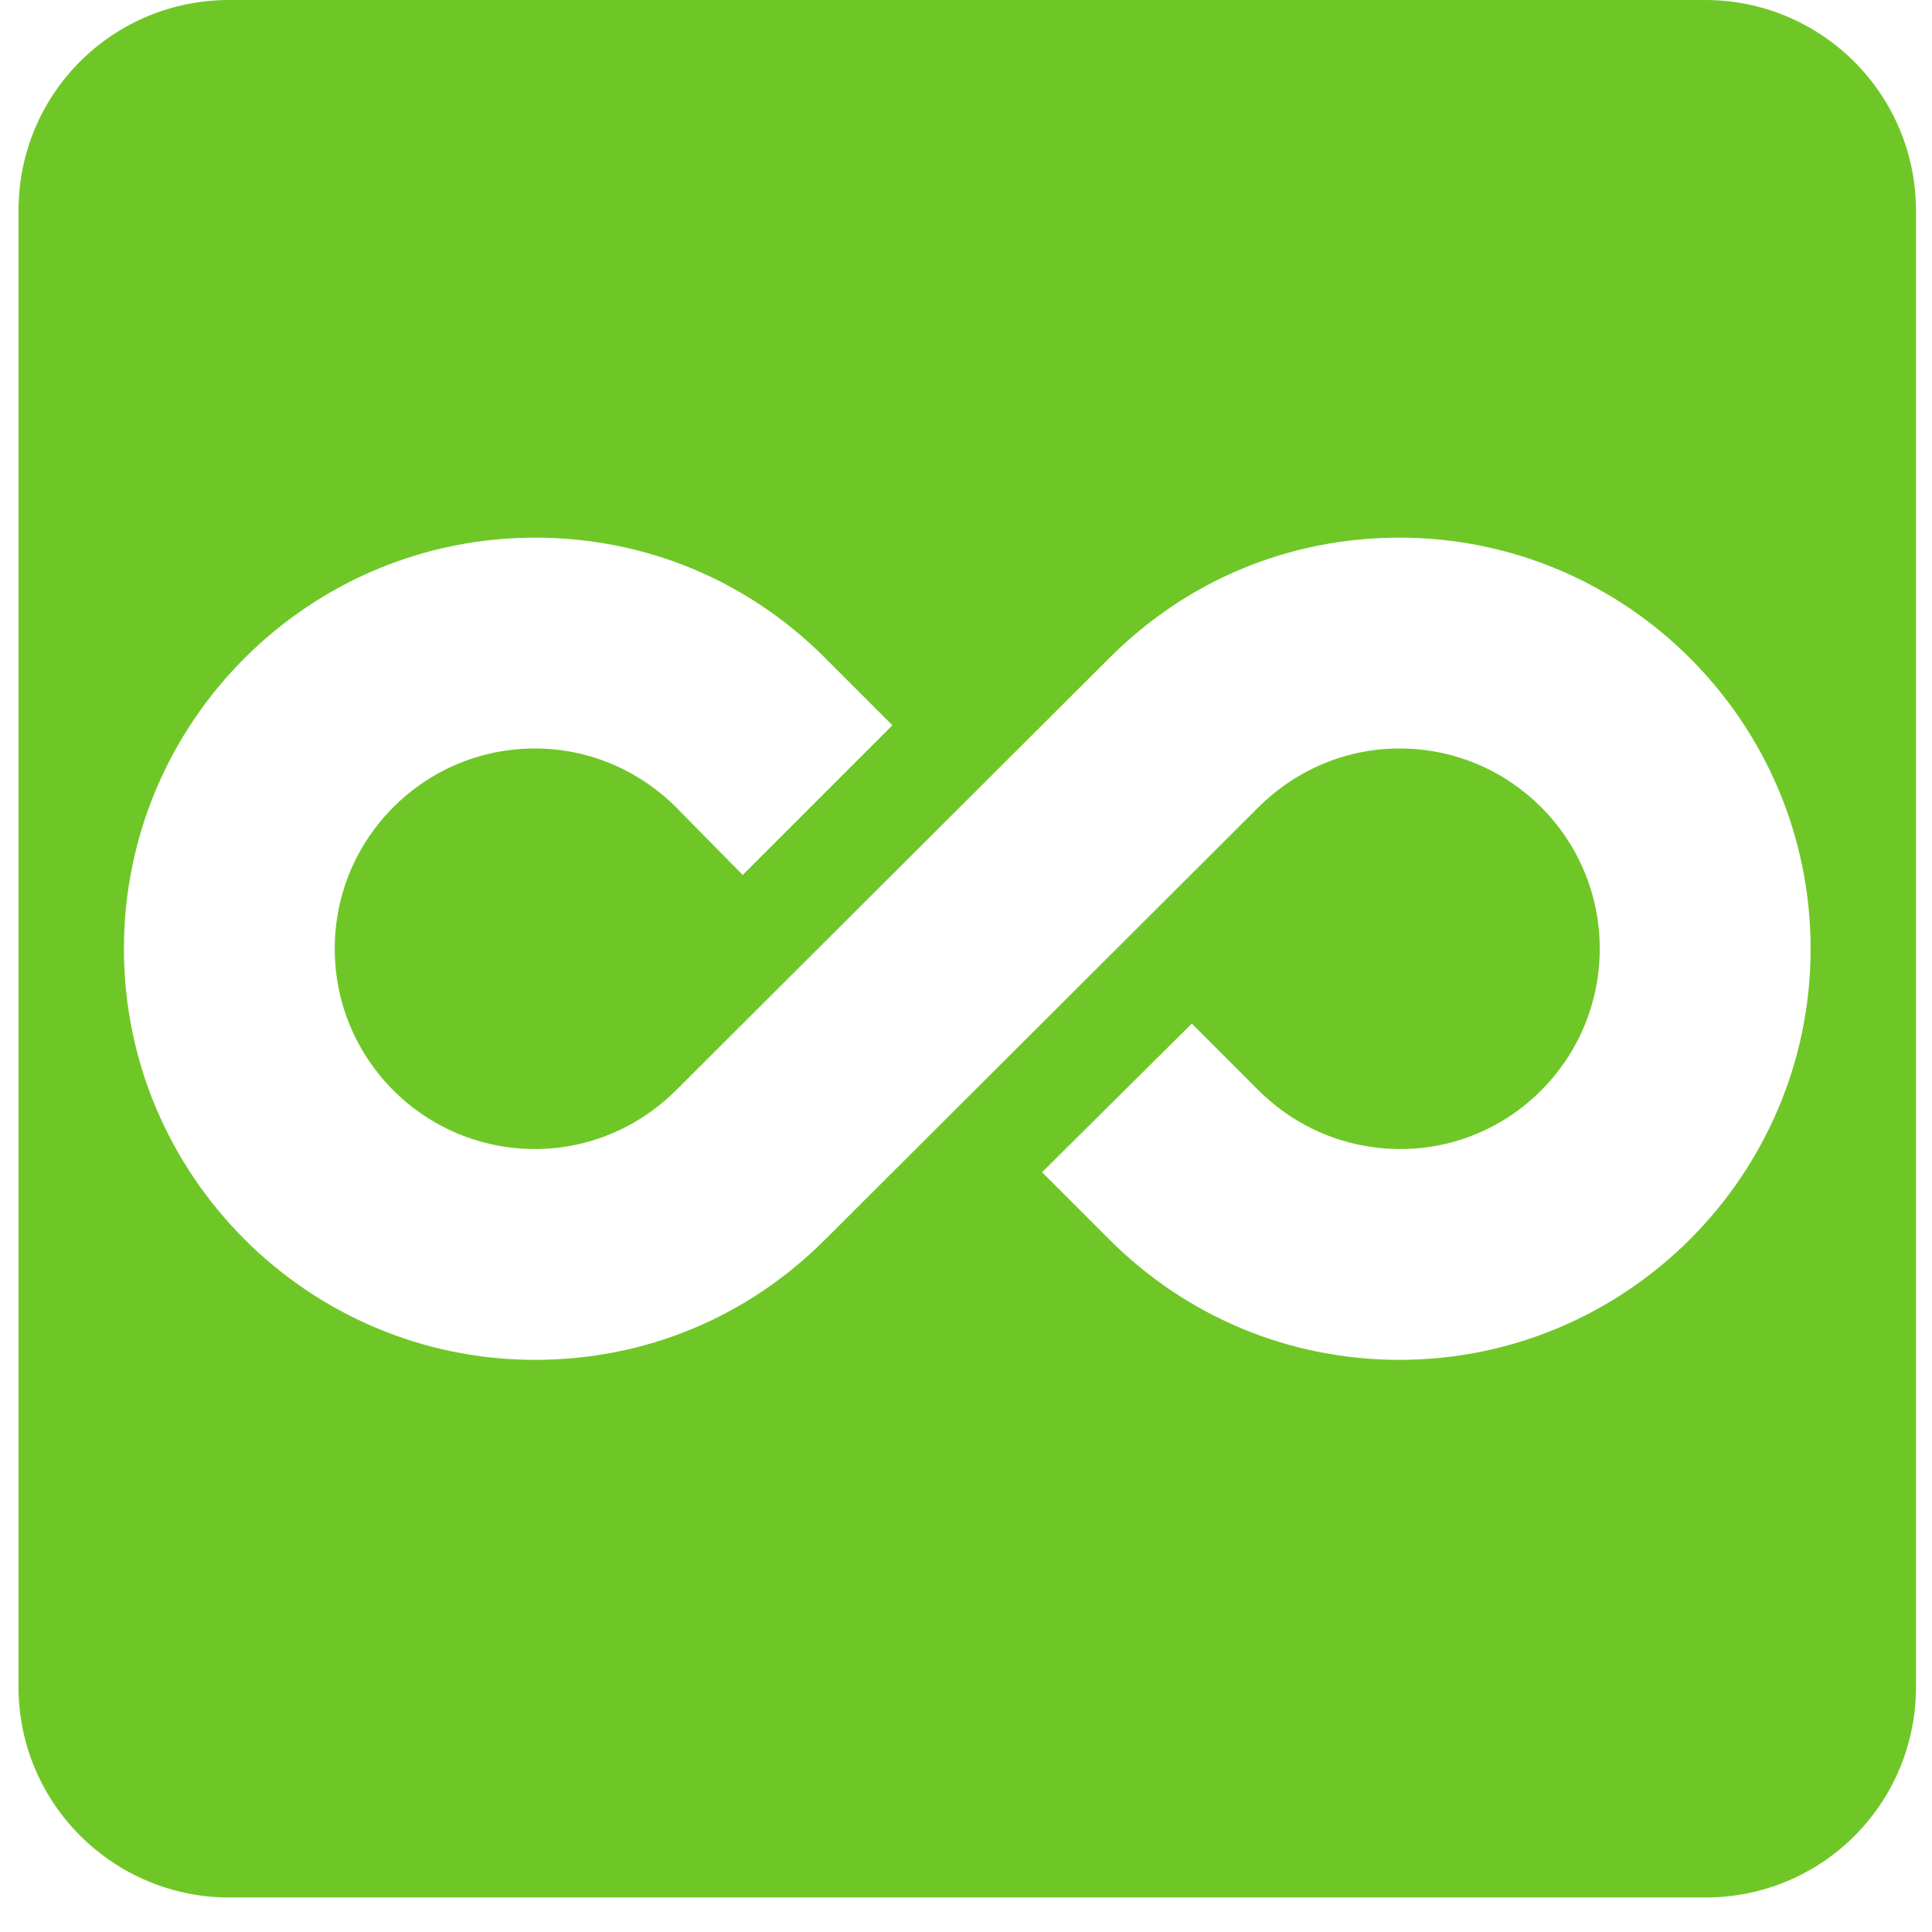 <svg width="42" height="42" viewBox="0 0 42 42" fill="none" xmlns="http://www.w3.org/2000/svg">
<path d="M37.069 0H4.986C2.442 0 0.402 2.04 0.402 4.583V36.667C0.402 39.21 2.465 41.25 4.986 41.25H37.069C39.613 41.25 41.652 39.21 41.652 36.667V4.583C41.652 2.04 39.59 0 37.069 0ZM30.423 29.562C28.063 29.562 25.817 28.646 24.121 26.95L22.654 25.483L25.909 22.252L27.352 23.696C28.177 24.521 29.277 24.979 30.446 24.979C32.829 24.979 34.777 23.031 34.777 20.625C34.777 18.219 32.829 16.271 30.423 16.271C29.277 16.271 28.177 16.729 27.352 17.554L17.934 26.95C16.238 28.646 14.015 29.562 11.632 29.562C6.704 29.562 2.694 25.552 2.694 20.625C2.694 15.698 6.704 11.688 11.632 11.688C14.015 11.688 16.238 12.604 17.934 14.3L19.4 15.767L16.146 19.021L14.702 17.554C13.877 16.729 12.777 16.271 11.632 16.271C9.225 16.271 7.277 18.219 7.277 20.625C7.277 23.031 9.225 24.979 11.632 24.979C12.777 24.979 13.877 24.521 14.702 23.696L24.121 14.3C25.817 12.604 28.04 11.688 30.423 11.688C35.35 11.688 39.361 15.698 39.361 20.625C39.361 25.552 35.35 29.562 30.423 29.562Z" fill="#6FC727"/>
</svg>
